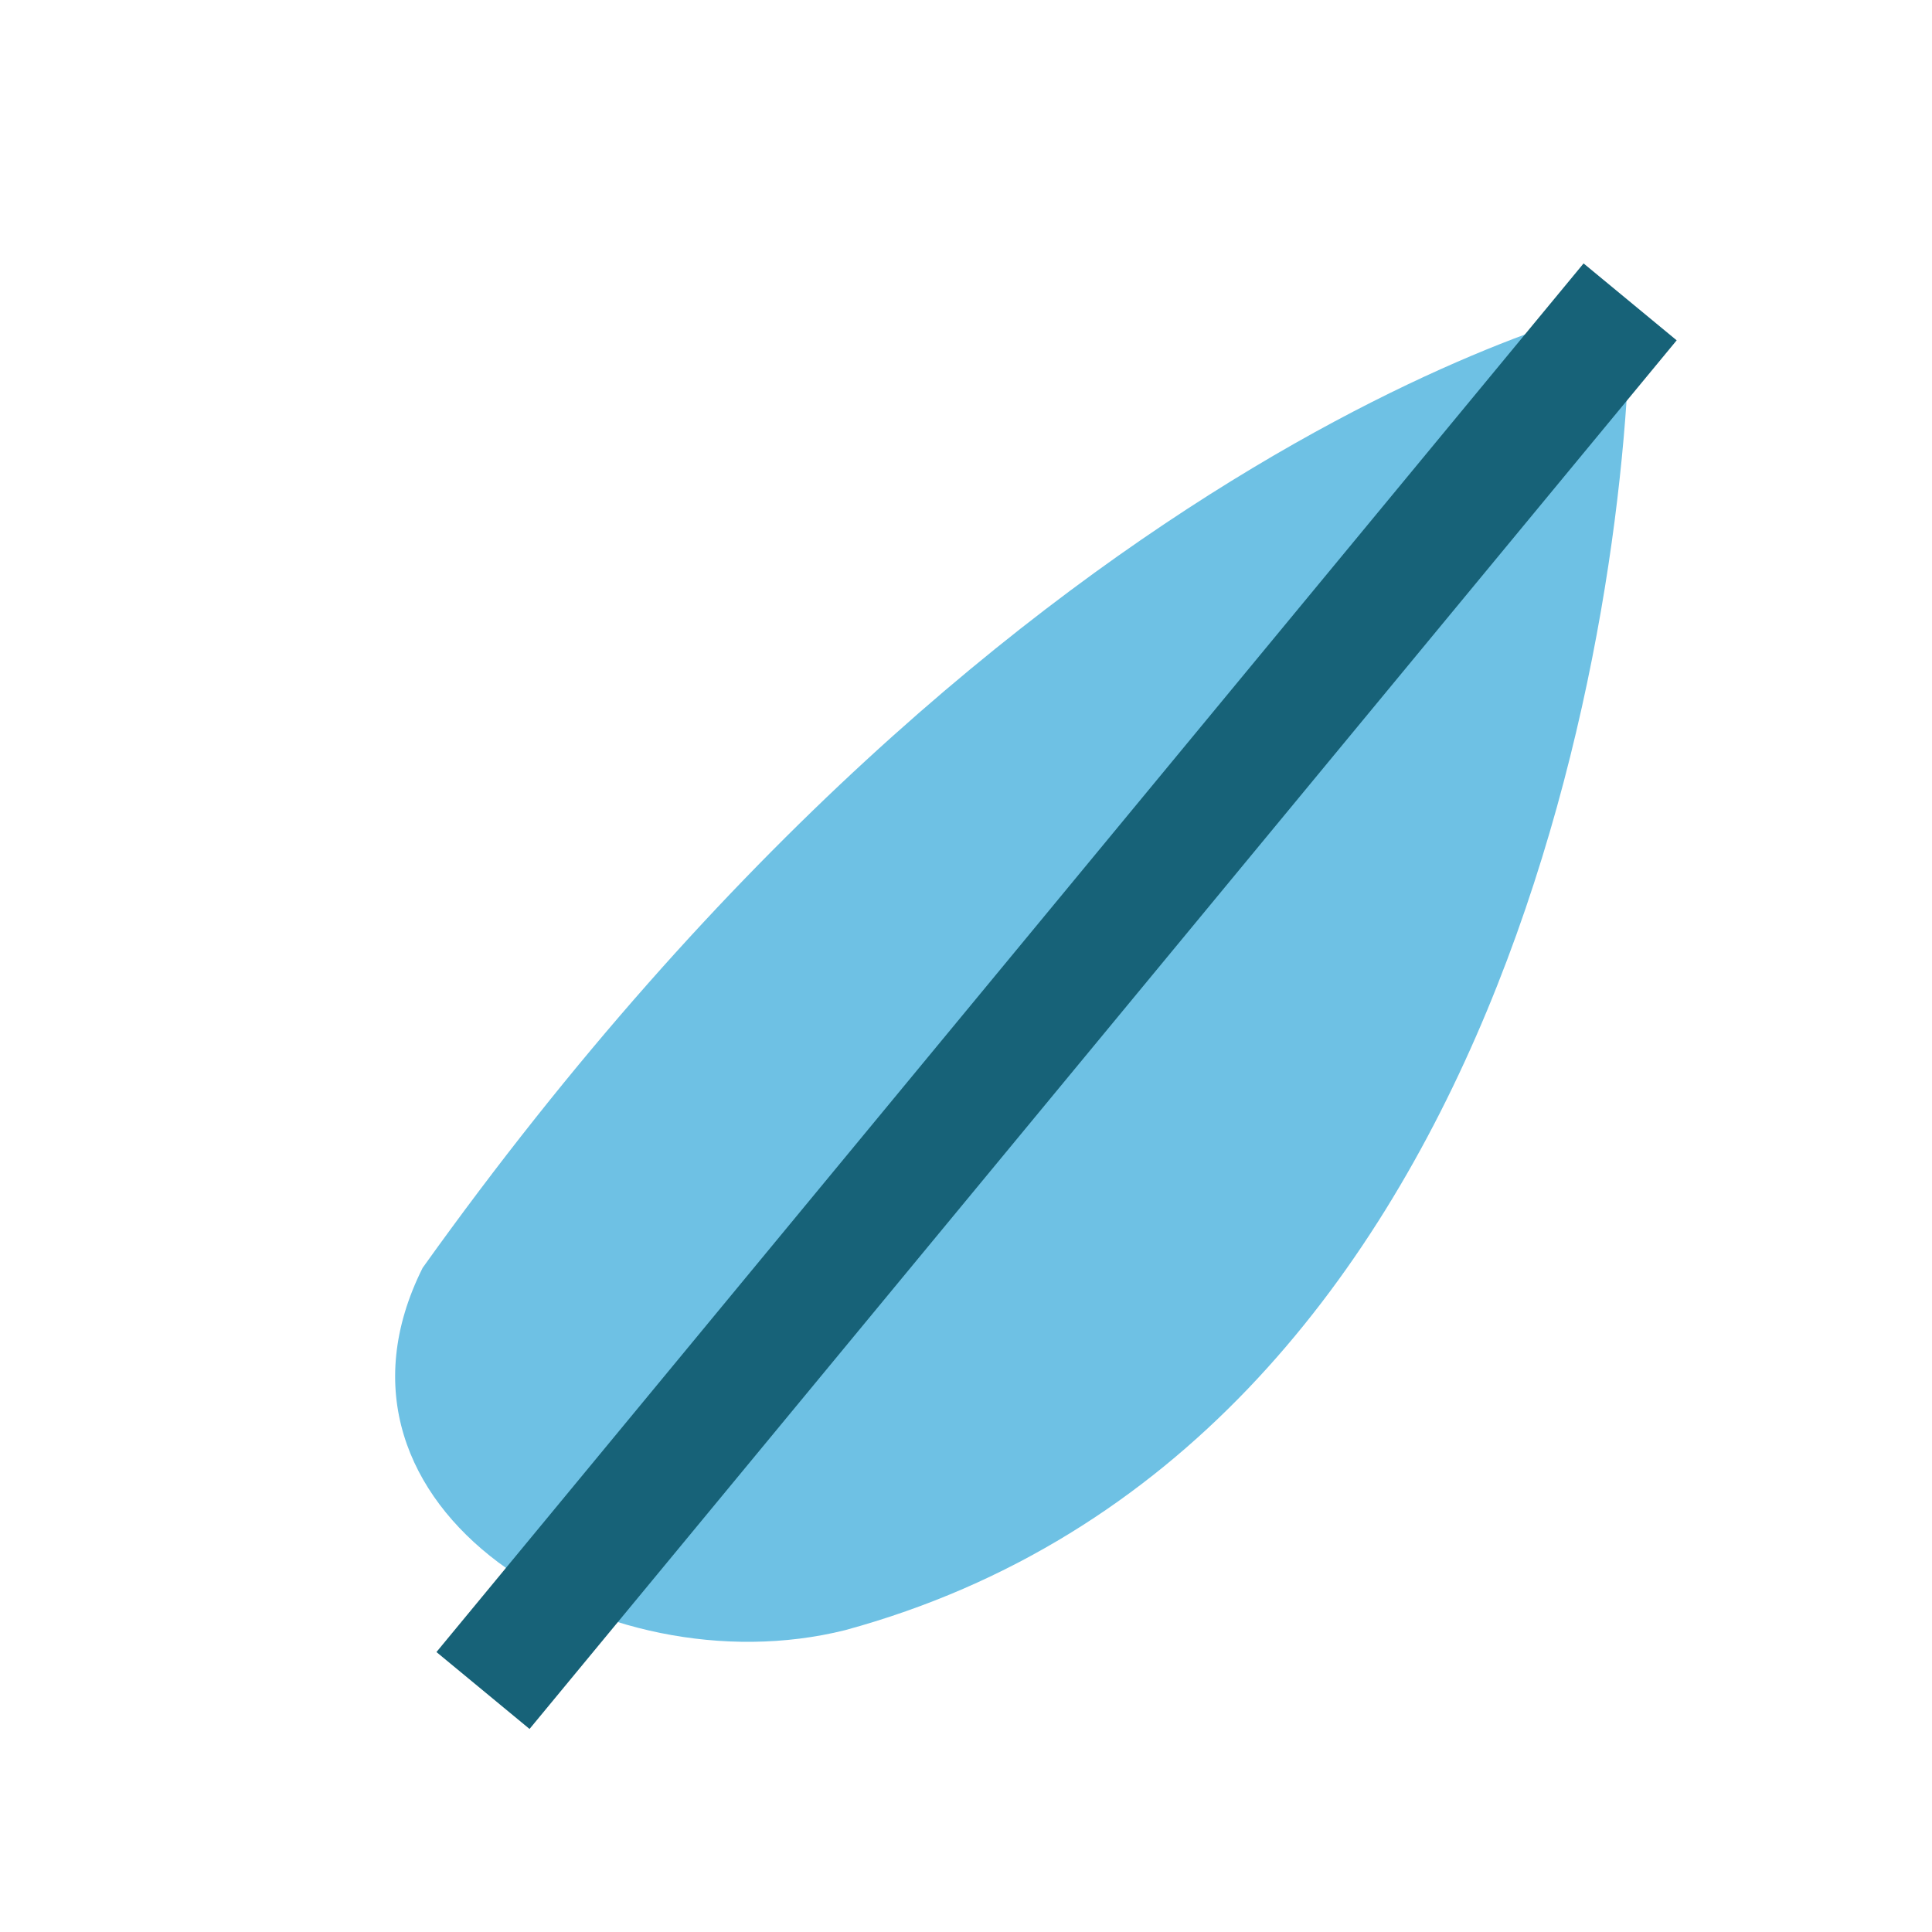 <?xml version="1.0" encoding="UTF-8"?>
<svg xmlns="http://www.w3.org/2000/svg" width="32" height="32" viewBox="0 0 32 32"><path d="M27 5S17 7 7 21c-2 4 3 7 7 6 11-3 13-17 13-22z" fill="#6EC1E4"/><path d="M27 5L8 28" stroke="#176278" stroke-width="2"/></svg>